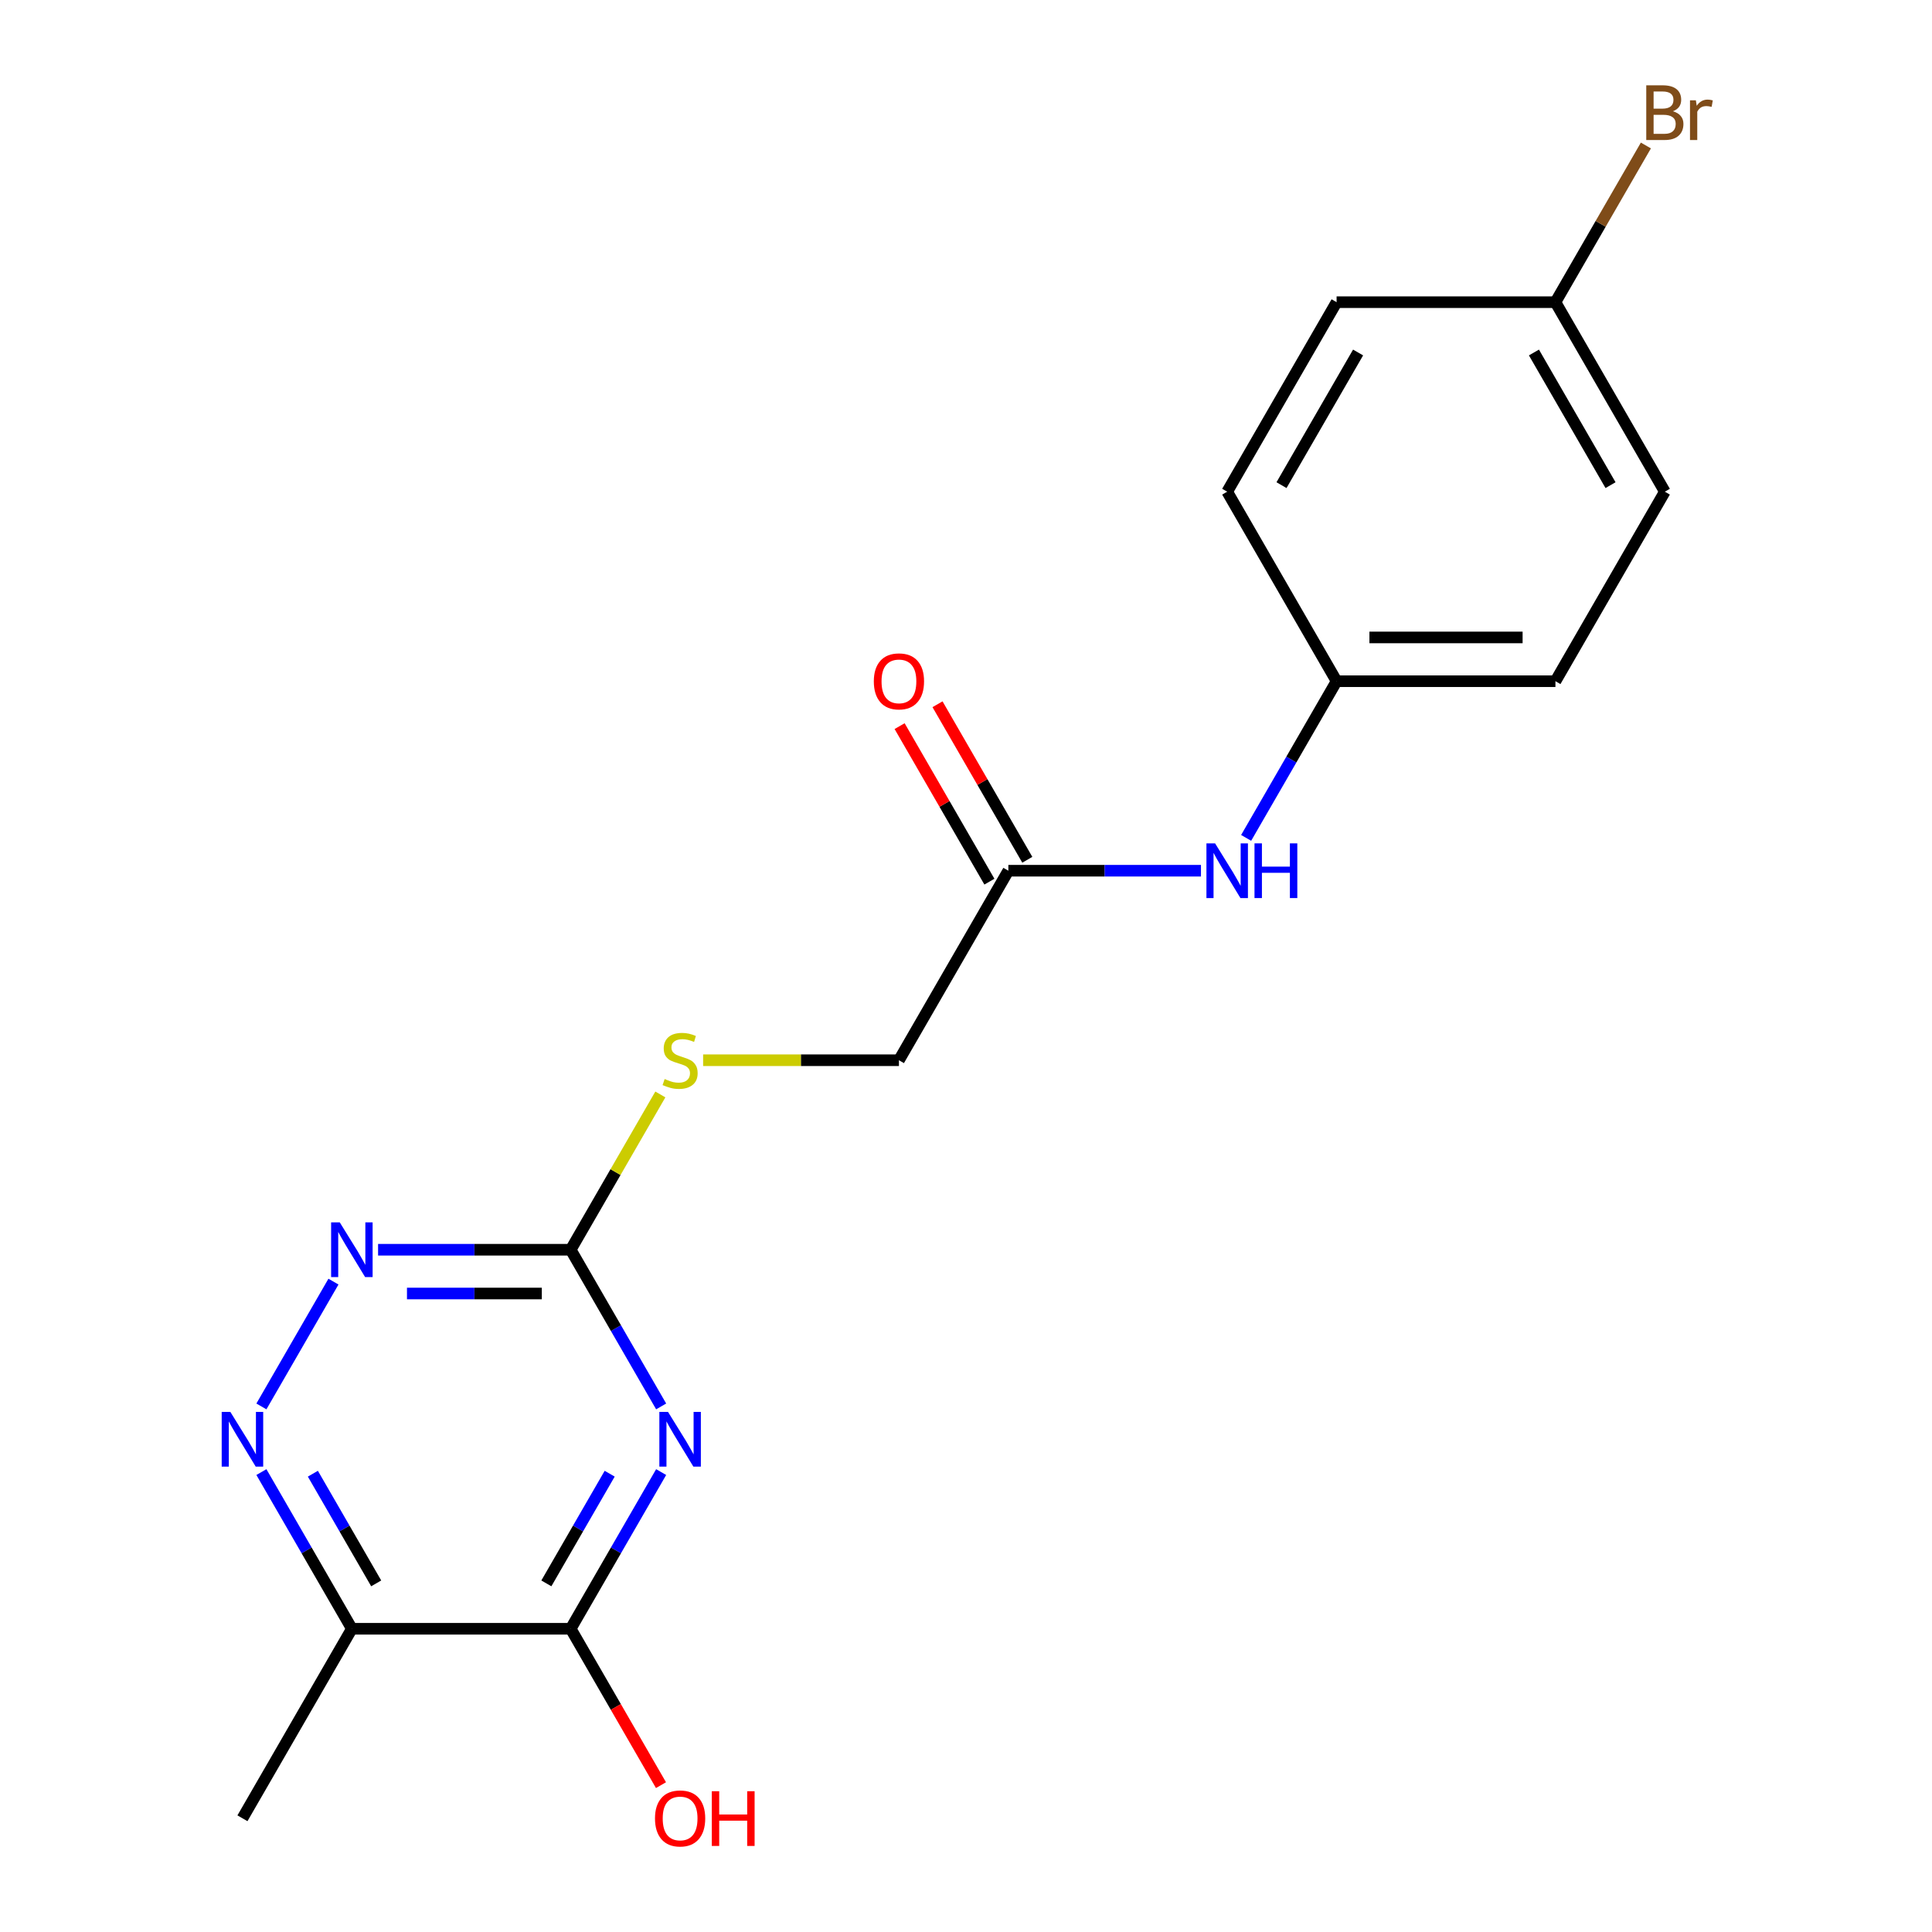 <?xml version='1.0' encoding='iso-8859-1'?>
<svg version='1.1' baseProfile='full'
              xmlns='http://www.w3.org/2000/svg'
                      xmlns:rdkit='http://www.rdkit.org/xml'
                      xmlns:xlink='http://www.w3.org/1999/xlink'
                  xml:space='preserve'
width='1000px' height='1000px' viewBox='0 0 1000 1000'>
<!-- END OF HEADER -->
<rect style='opacity:1.0;fill:#FFFFFF;stroke:none' width='1000' height='1000' x='0' y='0'> </rect>
<path class='bond-0' d='M 342.213,761.947 L 318.801,802.497' style='fill:none;fill-rule:evenodd;stroke:#0000FF;stroke-width:6px;stroke-linecap:butt;stroke-linejoin:miter;stroke-opacity:1' />
<path class='bond-0' d='M 318.801,802.497 L 295.39,843.047' style='fill:none;fill-rule:evenodd;stroke:#000000;stroke-width:6px;stroke-linecap:butt;stroke-linejoin:miter;stroke-opacity:1' />
<path class='bond-0' d='M 315.571,762.786 L 299.183,791.171' style='fill:none;fill-rule:evenodd;stroke:#0000FF;stroke-width:6px;stroke-linecap:butt;stroke-linejoin:miter;stroke-opacity:1' />
<path class='bond-0' d='M 299.183,791.171 L 282.795,819.555' style='fill:none;fill-rule:evenodd;stroke:#000000;stroke-width:6px;stroke-linecap:butt;stroke-linejoin:miter;stroke-opacity:1' />
<path class='bond-1' d='M 342.213,727.964 L 318.801,687.414' style='fill:none;fill-rule:evenodd;stroke:#0000FF;stroke-width:6px;stroke-linecap:butt;stroke-linejoin:miter;stroke-opacity:1' />
<path class='bond-1' d='M 318.801,687.414 L 295.39,646.864' style='fill:none;fill-rule:evenodd;stroke:#000000;stroke-width:6px;stroke-linecap:butt;stroke-linejoin:miter;stroke-opacity:1' />
<path class='bond-3' d='M 295.39,843.047 L 182.124,843.047' style='fill:none;fill-rule:evenodd;stroke:#000000;stroke-width:6px;stroke-linecap:butt;stroke-linejoin:miter;stroke-opacity:1' />
<path class='bond-11' d='M 295.39,843.047 L 318.755,883.517' style='fill:none;fill-rule:evenodd;stroke:#000000;stroke-width:6px;stroke-linecap:butt;stroke-linejoin:miter;stroke-opacity:1' />
<path class='bond-11' d='M 318.755,883.517 L 342.12,923.987' style='fill:none;fill-rule:evenodd;stroke:#FF0000;stroke-width:6px;stroke-linecap:butt;stroke-linejoin:miter;stroke-opacity:1' />
<path class='bond-4' d='M 295.39,646.864 L 245.542,646.864' style='fill:none;fill-rule:evenodd;stroke:#000000;stroke-width:6px;stroke-linecap:butt;stroke-linejoin:miter;stroke-opacity:1' />
<path class='bond-4' d='M 245.542,646.864 L 195.695,646.864' style='fill:none;fill-rule:evenodd;stroke:#0000FF;stroke-width:6px;stroke-linecap:butt;stroke-linejoin:miter;stroke-opacity:1' />
<path class='bond-4' d='M 280.435,669.518 L 245.542,669.518' style='fill:none;fill-rule:evenodd;stroke:#000000;stroke-width:6px;stroke-linecap:butt;stroke-linejoin:miter;stroke-opacity:1' />
<path class='bond-4' d='M 245.542,669.518 L 210.649,669.518' style='fill:none;fill-rule:evenodd;stroke:#0000FF;stroke-width:6px;stroke-linecap:butt;stroke-linejoin:miter;stroke-opacity:1' />
<path class='bond-7' d='M 295.39,646.864 L 318.593,606.675' style='fill:none;fill-rule:evenodd;stroke:#000000;stroke-width:6px;stroke-linecap:butt;stroke-linejoin:miter;stroke-opacity:1' />
<path class='bond-7' d='M 318.593,606.675 L 341.797,566.485' style='fill:none;fill-rule:evenodd;stroke:#CCCC00;stroke-width:6px;stroke-linecap:butt;stroke-linejoin:miter;stroke-opacity:1' />
<path class='bond-2' d='M 135.301,727.964 L 172.597,663.366' style='fill:none;fill-rule:evenodd;stroke:#0000FF;stroke-width:6px;stroke-linecap:butt;stroke-linejoin:miter;stroke-opacity:1' />
<path class='bond-19' d='M 135.301,761.947 L 158.712,802.497' style='fill:none;fill-rule:evenodd;stroke:#0000FF;stroke-width:6px;stroke-linecap:butt;stroke-linejoin:miter;stroke-opacity:1' />
<path class='bond-19' d='M 158.712,802.497 L 182.124,843.047' style='fill:none;fill-rule:evenodd;stroke:#000000;stroke-width:6px;stroke-linecap:butt;stroke-linejoin:miter;stroke-opacity:1' />
<path class='bond-19' d='M 161.942,762.786 L 178.33,791.171' style='fill:none;fill-rule:evenodd;stroke:#0000FF;stroke-width:6px;stroke-linecap:butt;stroke-linejoin:miter;stroke-opacity:1' />
<path class='bond-19' d='M 178.33,791.171 L 194.718,819.555' style='fill:none;fill-rule:evenodd;stroke:#000000;stroke-width:6px;stroke-linecap:butt;stroke-linejoin:miter;stroke-opacity:1' />
<path class='bond-18' d='M 182.124,843.047 L 125.491,941.138' style='fill:none;fill-rule:evenodd;stroke:#000000;stroke-width:6px;stroke-linecap:butt;stroke-linejoin:miter;stroke-opacity:1' />
<path class='bond-5' d='M 521.922,450.682 L 465.289,548.773' style='fill:none;fill-rule:evenodd;stroke:#000000;stroke-width:6px;stroke-linecap:butt;stroke-linejoin:miter;stroke-opacity:1' />
<path class='bond-6' d='M 521.922,450.682 L 571.769,450.682' style='fill:none;fill-rule:evenodd;stroke:#000000;stroke-width:6px;stroke-linecap:butt;stroke-linejoin:miter;stroke-opacity:1' />
<path class='bond-6' d='M 571.769,450.682 L 621.616,450.682' style='fill:none;fill-rule:evenodd;stroke:#0000FF;stroke-width:6px;stroke-linecap:butt;stroke-linejoin:miter;stroke-opacity:1' />
<path class='bond-8' d='M 531.731,445.019 L 508.493,404.769' style='fill:none;fill-rule:evenodd;stroke:#000000;stroke-width:6px;stroke-linecap:butt;stroke-linejoin:miter;stroke-opacity:1' />
<path class='bond-8' d='M 508.493,404.769 L 485.254,364.519' style='fill:none;fill-rule:evenodd;stroke:#FF0000;stroke-width:6px;stroke-linecap:butt;stroke-linejoin:miter;stroke-opacity:1' />
<path class='bond-8' d='M 512.113,456.345 L 488.874,416.095' style='fill:none;fill-rule:evenodd;stroke:#000000;stroke-width:6px;stroke-linecap:butt;stroke-linejoin:miter;stroke-opacity:1' />
<path class='bond-8' d='M 488.874,416.095 L 465.636,375.846' style='fill:none;fill-rule:evenodd;stroke:#FF0000;stroke-width:6px;stroke-linecap:butt;stroke-linejoin:miter;stroke-opacity:1' />
<path class='bond-10' d='M 644.998,433.69 L 668.409,393.14' style='fill:none;fill-rule:evenodd;stroke:#0000FF;stroke-width:6px;stroke-linecap:butt;stroke-linejoin:miter;stroke-opacity:1' />
<path class='bond-10' d='M 668.409,393.14 L 691.821,352.591' style='fill:none;fill-rule:evenodd;stroke:#000000;stroke-width:6px;stroke-linecap:butt;stroke-linejoin:miter;stroke-opacity:1' />
<path class='bond-9' d='M 363.934,548.773 L 414.611,548.773' style='fill:none;fill-rule:evenodd;stroke:#CCCC00;stroke-width:6px;stroke-linecap:butt;stroke-linejoin:miter;stroke-opacity:1' />
<path class='bond-9' d='M 414.611,548.773 L 465.289,548.773' style='fill:none;fill-rule:evenodd;stroke:#000000;stroke-width:6px;stroke-linecap:butt;stroke-linejoin:miter;stroke-opacity:1' />
<path class='bond-14' d='M 691.821,352.591 L 635.188,254.499' style='fill:none;fill-rule:evenodd;stroke:#000000;stroke-width:6px;stroke-linecap:butt;stroke-linejoin:miter;stroke-opacity:1' />
<path class='bond-15' d='M 691.821,352.591 L 805.087,352.591' style='fill:none;fill-rule:evenodd;stroke:#000000;stroke-width:6px;stroke-linecap:butt;stroke-linejoin:miter;stroke-opacity:1' />
<path class='bond-15' d='M 708.811,329.937 L 788.097,329.937' style='fill:none;fill-rule:evenodd;stroke:#000000;stroke-width:6px;stroke-linecap:butt;stroke-linejoin:miter;stroke-opacity:1' />
<path class='bond-12' d='M 805.087,156.408 L 861.72,254.499' style='fill:none;fill-rule:evenodd;stroke:#000000;stroke-width:6px;stroke-linecap:butt;stroke-linejoin:miter;stroke-opacity:1' />
<path class='bond-12' d='M 793.963,182.448 L 833.607,251.112' style='fill:none;fill-rule:evenodd;stroke:#000000;stroke-width:6px;stroke-linecap:butt;stroke-linejoin:miter;stroke-opacity:1' />
<path class='bond-13' d='M 805.087,156.408 L 828.498,115.858' style='fill:none;fill-rule:evenodd;stroke:#000000;stroke-width:6px;stroke-linecap:butt;stroke-linejoin:miter;stroke-opacity:1' />
<path class='bond-13' d='M 828.498,115.858 L 851.91,75.308' style='fill:none;fill-rule:evenodd;stroke:#7F4C19;stroke-width:6px;stroke-linecap:butt;stroke-linejoin:miter;stroke-opacity:1' />
<path class='bond-20' d='M 805.087,156.408 L 691.821,156.408' style='fill:none;fill-rule:evenodd;stroke:#000000;stroke-width:6px;stroke-linecap:butt;stroke-linejoin:miter;stroke-opacity:1' />
<path class='bond-17' d='M 635.188,254.499 L 691.821,156.408' style='fill:none;fill-rule:evenodd;stroke:#000000;stroke-width:6px;stroke-linecap:butt;stroke-linejoin:miter;stroke-opacity:1' />
<path class='bond-17' d='M 663.301,251.112 L 702.944,182.448' style='fill:none;fill-rule:evenodd;stroke:#000000;stroke-width:6px;stroke-linecap:butt;stroke-linejoin:miter;stroke-opacity:1' />
<path class='bond-16' d='M 805.087,352.591 L 861.72,254.499' style='fill:none;fill-rule:evenodd;stroke:#000000;stroke-width:6px;stroke-linecap:butt;stroke-linejoin:miter;stroke-opacity:1' />
<path  class='atom-0' d='M 345.763 730.796
L 355.043 745.796
Q 355.963 747.276, 357.443 749.956
Q 358.923 752.636, 359.003 752.796
L 359.003 730.796
L 362.763 730.796
L 362.763 759.116
L 358.883 759.116
L 348.923 742.716
Q 347.763 740.796, 346.523 738.596
Q 345.323 736.396, 344.963 735.716
L 344.963 759.116
L 341.283 759.116
L 341.283 730.796
L 345.763 730.796
' fill='#0000FF'/>
<path  class='atom-3' d='M 119.231 730.796
L 128.511 745.796
Q 129.431 747.276, 130.911 749.956
Q 132.391 752.636, 132.471 752.796
L 132.471 730.796
L 136.231 730.796
L 136.231 759.116
L 132.351 759.116
L 122.391 742.716
Q 121.231 740.796, 119.991 738.596
Q 118.791 736.396, 118.431 735.716
L 118.431 759.116
L 114.751 759.116
L 114.751 730.796
L 119.231 730.796
' fill='#0000FF'/>
<path  class='atom-5' d='M 175.864 632.704
L 185.144 647.704
Q 186.064 649.184, 187.544 651.864
Q 189.024 654.544, 189.104 654.704
L 189.104 632.704
L 192.864 632.704
L 192.864 661.024
L 188.984 661.024
L 179.024 644.624
Q 177.864 642.704, 176.624 640.504
Q 175.424 638.304, 175.064 637.624
L 175.064 661.024
L 171.384 661.024
L 171.384 632.704
L 175.864 632.704
' fill='#0000FF'/>
<path  class='atom-7' d='M 628.928 436.522
L 638.208 451.522
Q 639.128 453.002, 640.608 455.682
Q 642.088 458.362, 642.168 458.522
L 642.168 436.522
L 645.928 436.522
L 645.928 464.842
L 642.048 464.842
L 632.088 448.442
Q 630.928 446.522, 629.688 444.322
Q 628.488 442.122, 628.128 441.442
L 628.128 464.842
L 624.448 464.842
L 624.448 436.522
L 628.928 436.522
' fill='#0000FF'/>
<path  class='atom-7' d='M 649.328 436.522
L 653.168 436.522
L 653.168 448.562
L 667.648 448.562
L 667.648 436.522
L 671.488 436.522
L 671.488 464.842
L 667.648 464.842
L 667.648 451.762
L 653.168 451.762
L 653.168 464.842
L 649.328 464.842
L 649.328 436.522
' fill='#0000FF'/>
<path  class='atom-8' d='M 344.023 558.493
Q 344.343 558.613, 345.663 559.173
Q 346.983 559.733, 348.423 560.093
Q 349.903 560.413, 351.343 560.413
Q 354.023 560.413, 355.583 559.133
Q 357.143 557.813, 357.143 555.533
Q 357.143 553.973, 356.343 553.013
Q 355.583 552.053, 354.383 551.533
Q 353.183 551.013, 351.183 550.413
Q 348.663 549.653, 347.143 548.933
Q 345.663 548.213, 344.583 546.693
Q 343.543 545.173, 343.543 542.613
Q 343.543 539.053, 345.943 536.853
Q 348.383 534.653, 353.183 534.653
Q 356.463 534.653, 360.183 536.213
L 359.263 539.293
Q 355.863 537.893, 353.303 537.893
Q 350.543 537.893, 349.023 539.053
Q 347.503 540.173, 347.543 542.133
Q 347.543 543.653, 348.303 544.573
Q 349.103 545.493, 350.223 546.013
Q 351.383 546.533, 353.303 547.133
Q 355.863 547.933, 357.383 548.733
Q 358.903 549.533, 359.983 551.173
Q 361.103 552.773, 361.103 555.533
Q 361.103 559.453, 358.463 561.573
Q 355.863 563.653, 351.503 563.653
Q 348.983 563.653, 347.063 563.093
Q 345.183 562.573, 342.943 561.653
L 344.023 558.493
' fill='#CCCC00'/>
<path  class='atom-9' d='M 452.289 352.671
Q 452.289 345.871, 455.649 342.071
Q 459.009 338.271, 465.289 338.271
Q 471.569 338.271, 474.929 342.071
Q 478.289 345.871, 478.289 352.671
Q 478.289 359.551, 474.889 363.471
Q 471.489 367.351, 465.289 367.351
Q 459.049 367.351, 455.649 363.471
Q 452.289 359.591, 452.289 352.671
M 465.289 364.151
Q 469.609 364.151, 471.929 361.271
Q 474.289 358.351, 474.289 352.671
Q 474.289 347.111, 471.929 344.311
Q 469.609 341.471, 465.289 341.471
Q 460.969 341.471, 458.609 344.271
Q 456.289 347.071, 456.289 352.671
Q 456.289 358.391, 458.609 361.271
Q 460.969 364.151, 465.289 364.151
' fill='#FF0000'/>
<path  class='atom-12' d='M 339.023 941.218
Q 339.023 934.418, 342.383 930.618
Q 345.743 926.818, 352.023 926.818
Q 358.303 926.818, 361.663 930.618
Q 365.023 934.418, 365.023 941.218
Q 365.023 948.098, 361.623 952.018
Q 358.223 955.898, 352.023 955.898
Q 345.783 955.898, 342.383 952.018
Q 339.023 948.138, 339.023 941.218
M 352.023 952.698
Q 356.343 952.698, 358.663 949.818
Q 361.023 946.898, 361.023 941.218
Q 361.023 935.658, 358.663 932.858
Q 356.343 930.018, 352.023 930.018
Q 347.703 930.018, 345.343 932.818
Q 343.023 935.618, 343.023 941.218
Q 343.023 946.938, 345.343 949.818
Q 347.703 952.698, 352.023 952.698
' fill='#FF0000'/>
<path  class='atom-12' d='M 368.423 927.138
L 372.263 927.138
L 372.263 939.178
L 386.743 939.178
L 386.743 927.138
L 390.583 927.138
L 390.583 955.458
L 386.743 955.458
L 386.743 942.378
L 372.263 942.378
L 372.263 955.458
L 368.423 955.458
L 368.423 927.138
' fill='#FF0000'/>
<path  class='atom-14' d='M 865.86 57.597
Q 868.58 58.357, 869.94 60.037
Q 871.34 61.677, 871.34 64.117
Q 871.34 68.037, 868.82 70.277
Q 866.34 72.477, 861.62 72.477
L 852.1 72.477
L 852.1 44.157
L 860.46 44.157
Q 865.3 44.157, 867.74 46.117
Q 870.18 48.077, 870.18 51.677
Q 870.18 55.957, 865.86 57.597
M 855.9 47.357
L 855.9 56.237
L 860.46 56.237
Q 863.26 56.237, 864.7 55.117
Q 866.18 53.957, 866.18 51.677
Q 866.18 47.357, 860.46 47.357
L 855.9 47.357
M 861.62 69.277
Q 864.38 69.277, 865.86 67.957
Q 867.34 66.637, 867.34 64.117
Q 867.34 61.797, 865.7 60.637
Q 864.1 59.437, 861.02 59.437
L 855.9 59.437
L 855.9 69.277
L 861.62 69.277
' fill='#7F4C19'/>
<path  class='atom-14' d='M 877.78 51.917
L 878.22 54.757
Q 880.38 51.557, 883.9 51.557
Q 885.02 51.557, 886.54 51.957
L 885.94 55.317
Q 884.22 54.917, 883.26 54.917
Q 881.58 54.917, 880.46 55.597
Q 879.38 56.237, 878.5 57.797
L 878.5 72.477
L 874.74 72.477
L 874.74 51.917
L 877.78 51.917
' fill='#7F4C19'/>
</svg>
